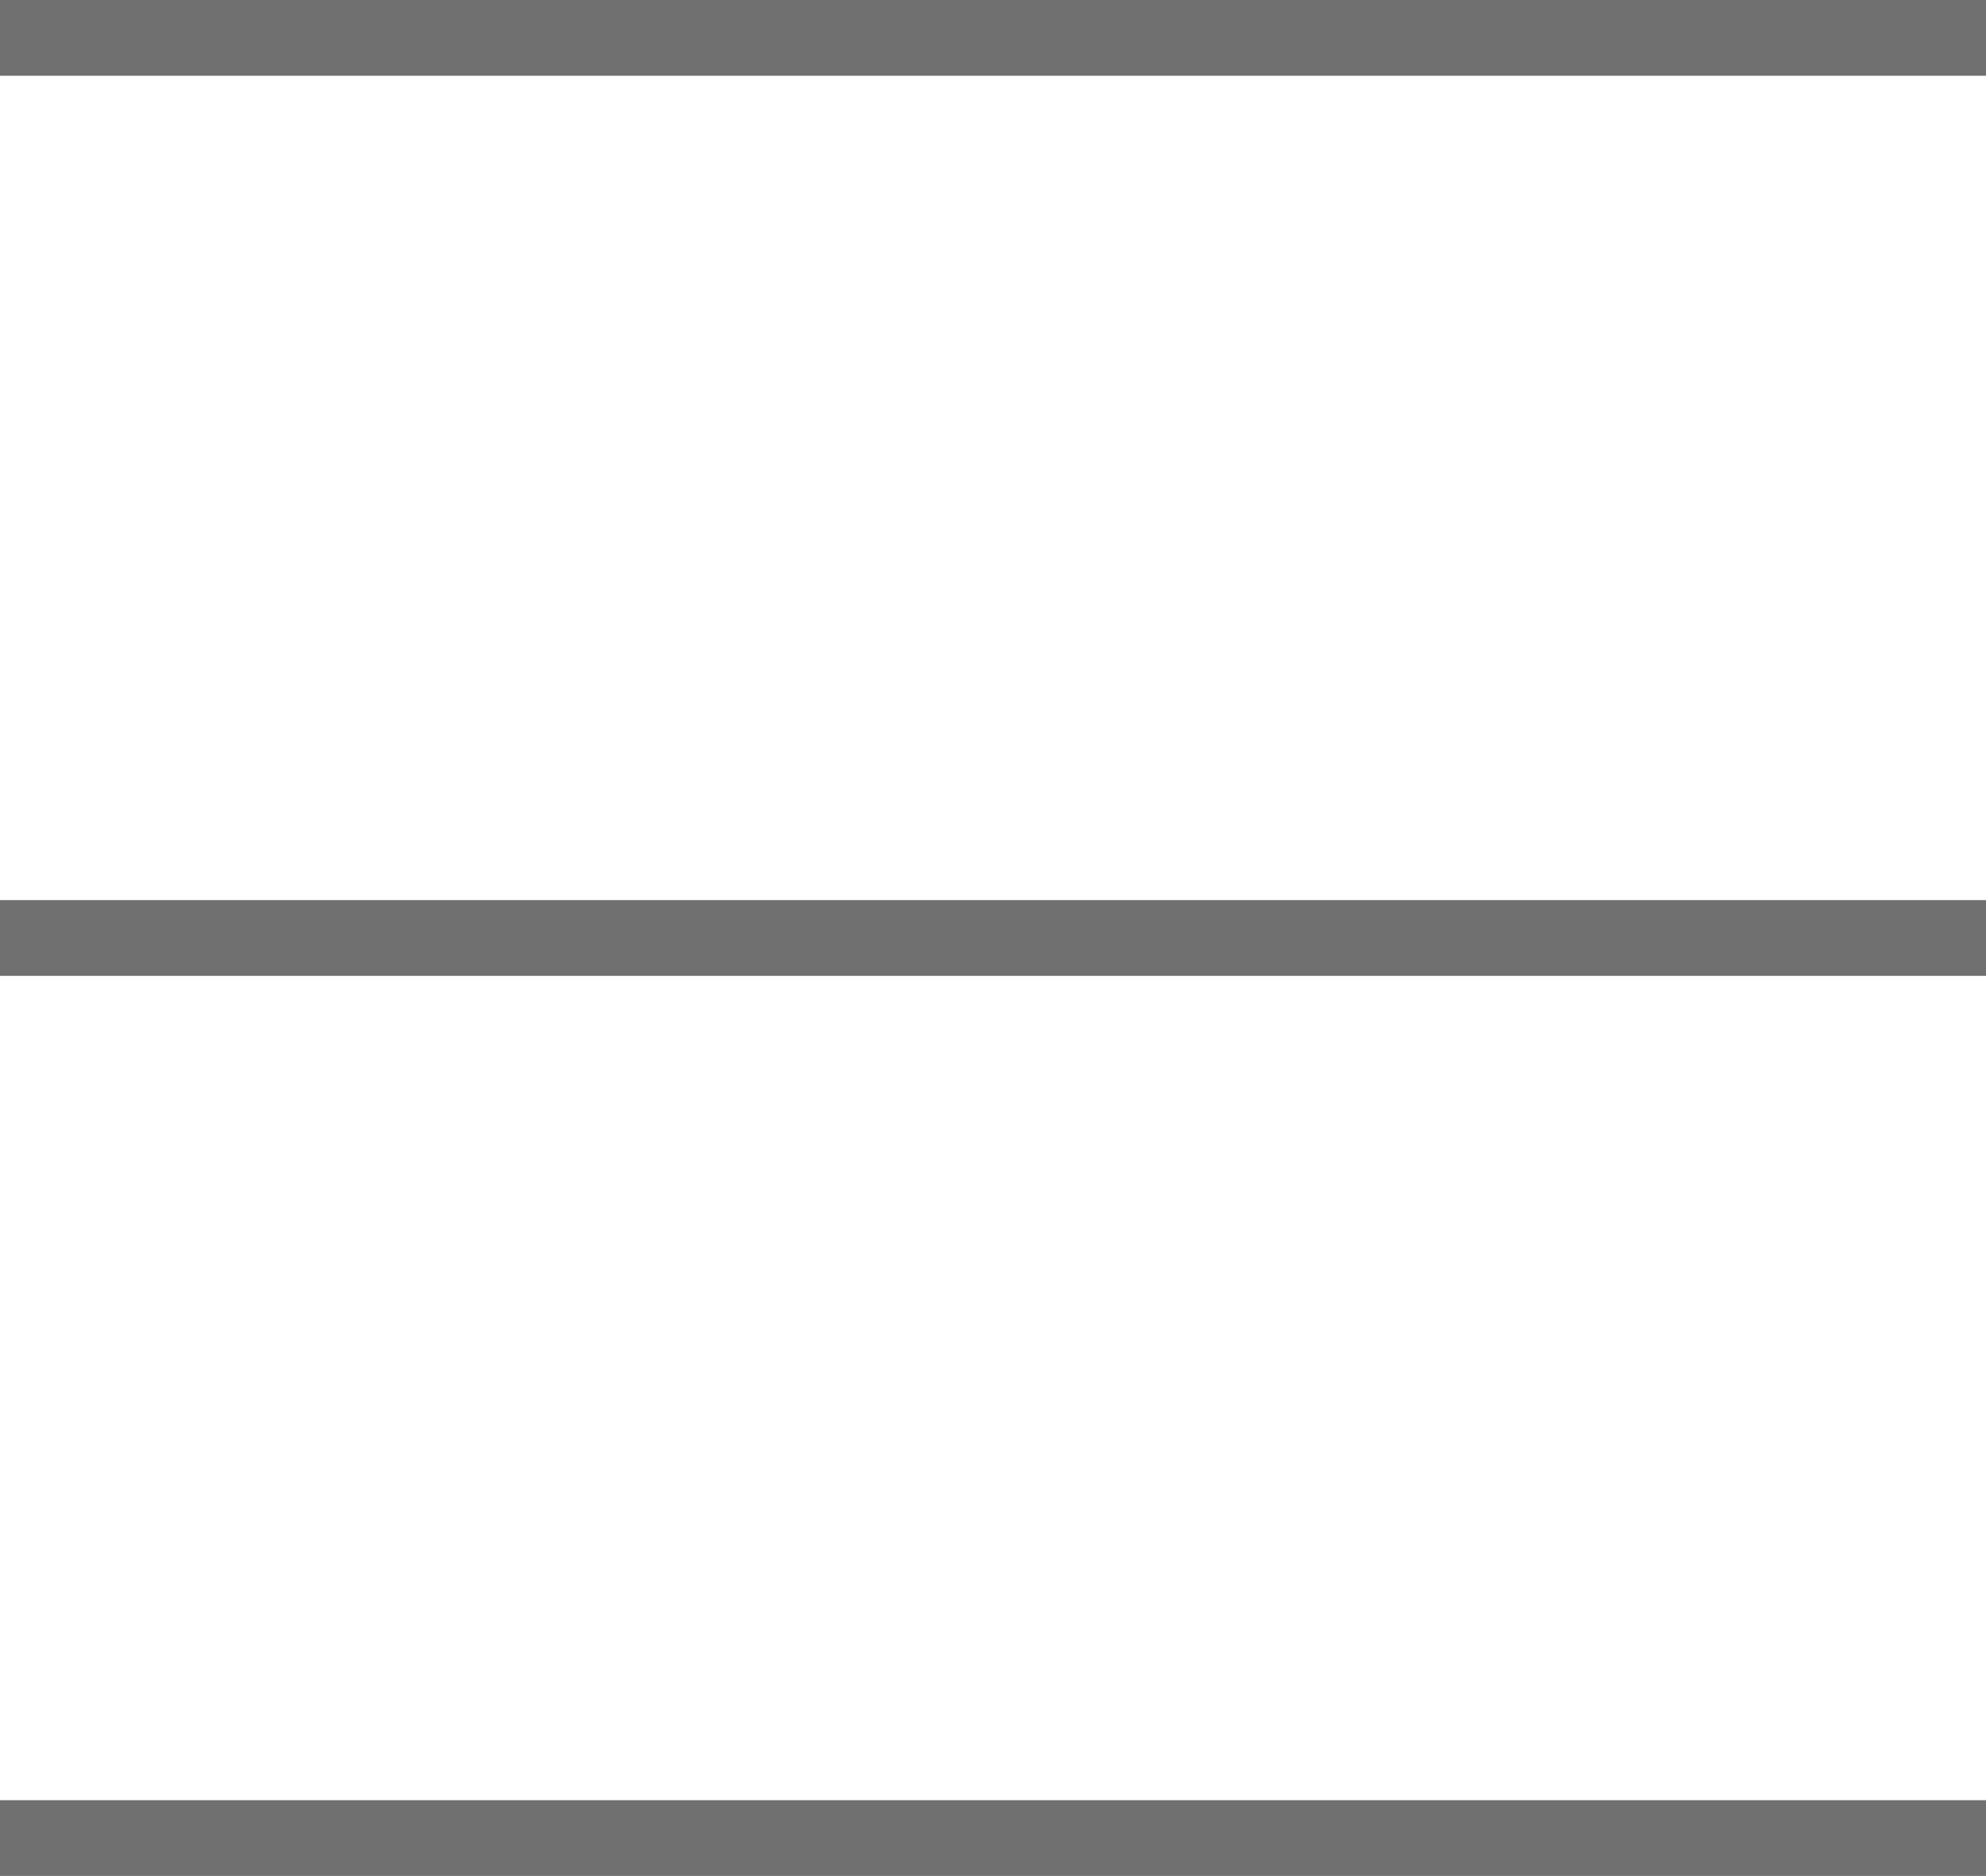 <svg height="24.767" viewBox="0 0 26.225 24.767" width="26.225" xmlns="http://www.w3.org/2000/svg"><g fill="none" stroke="#707070"><path d="m0 .5h26.225"/><path d="m0 12.383h26.225"/><path d="m0 24.266h26.225"/></g></svg>
